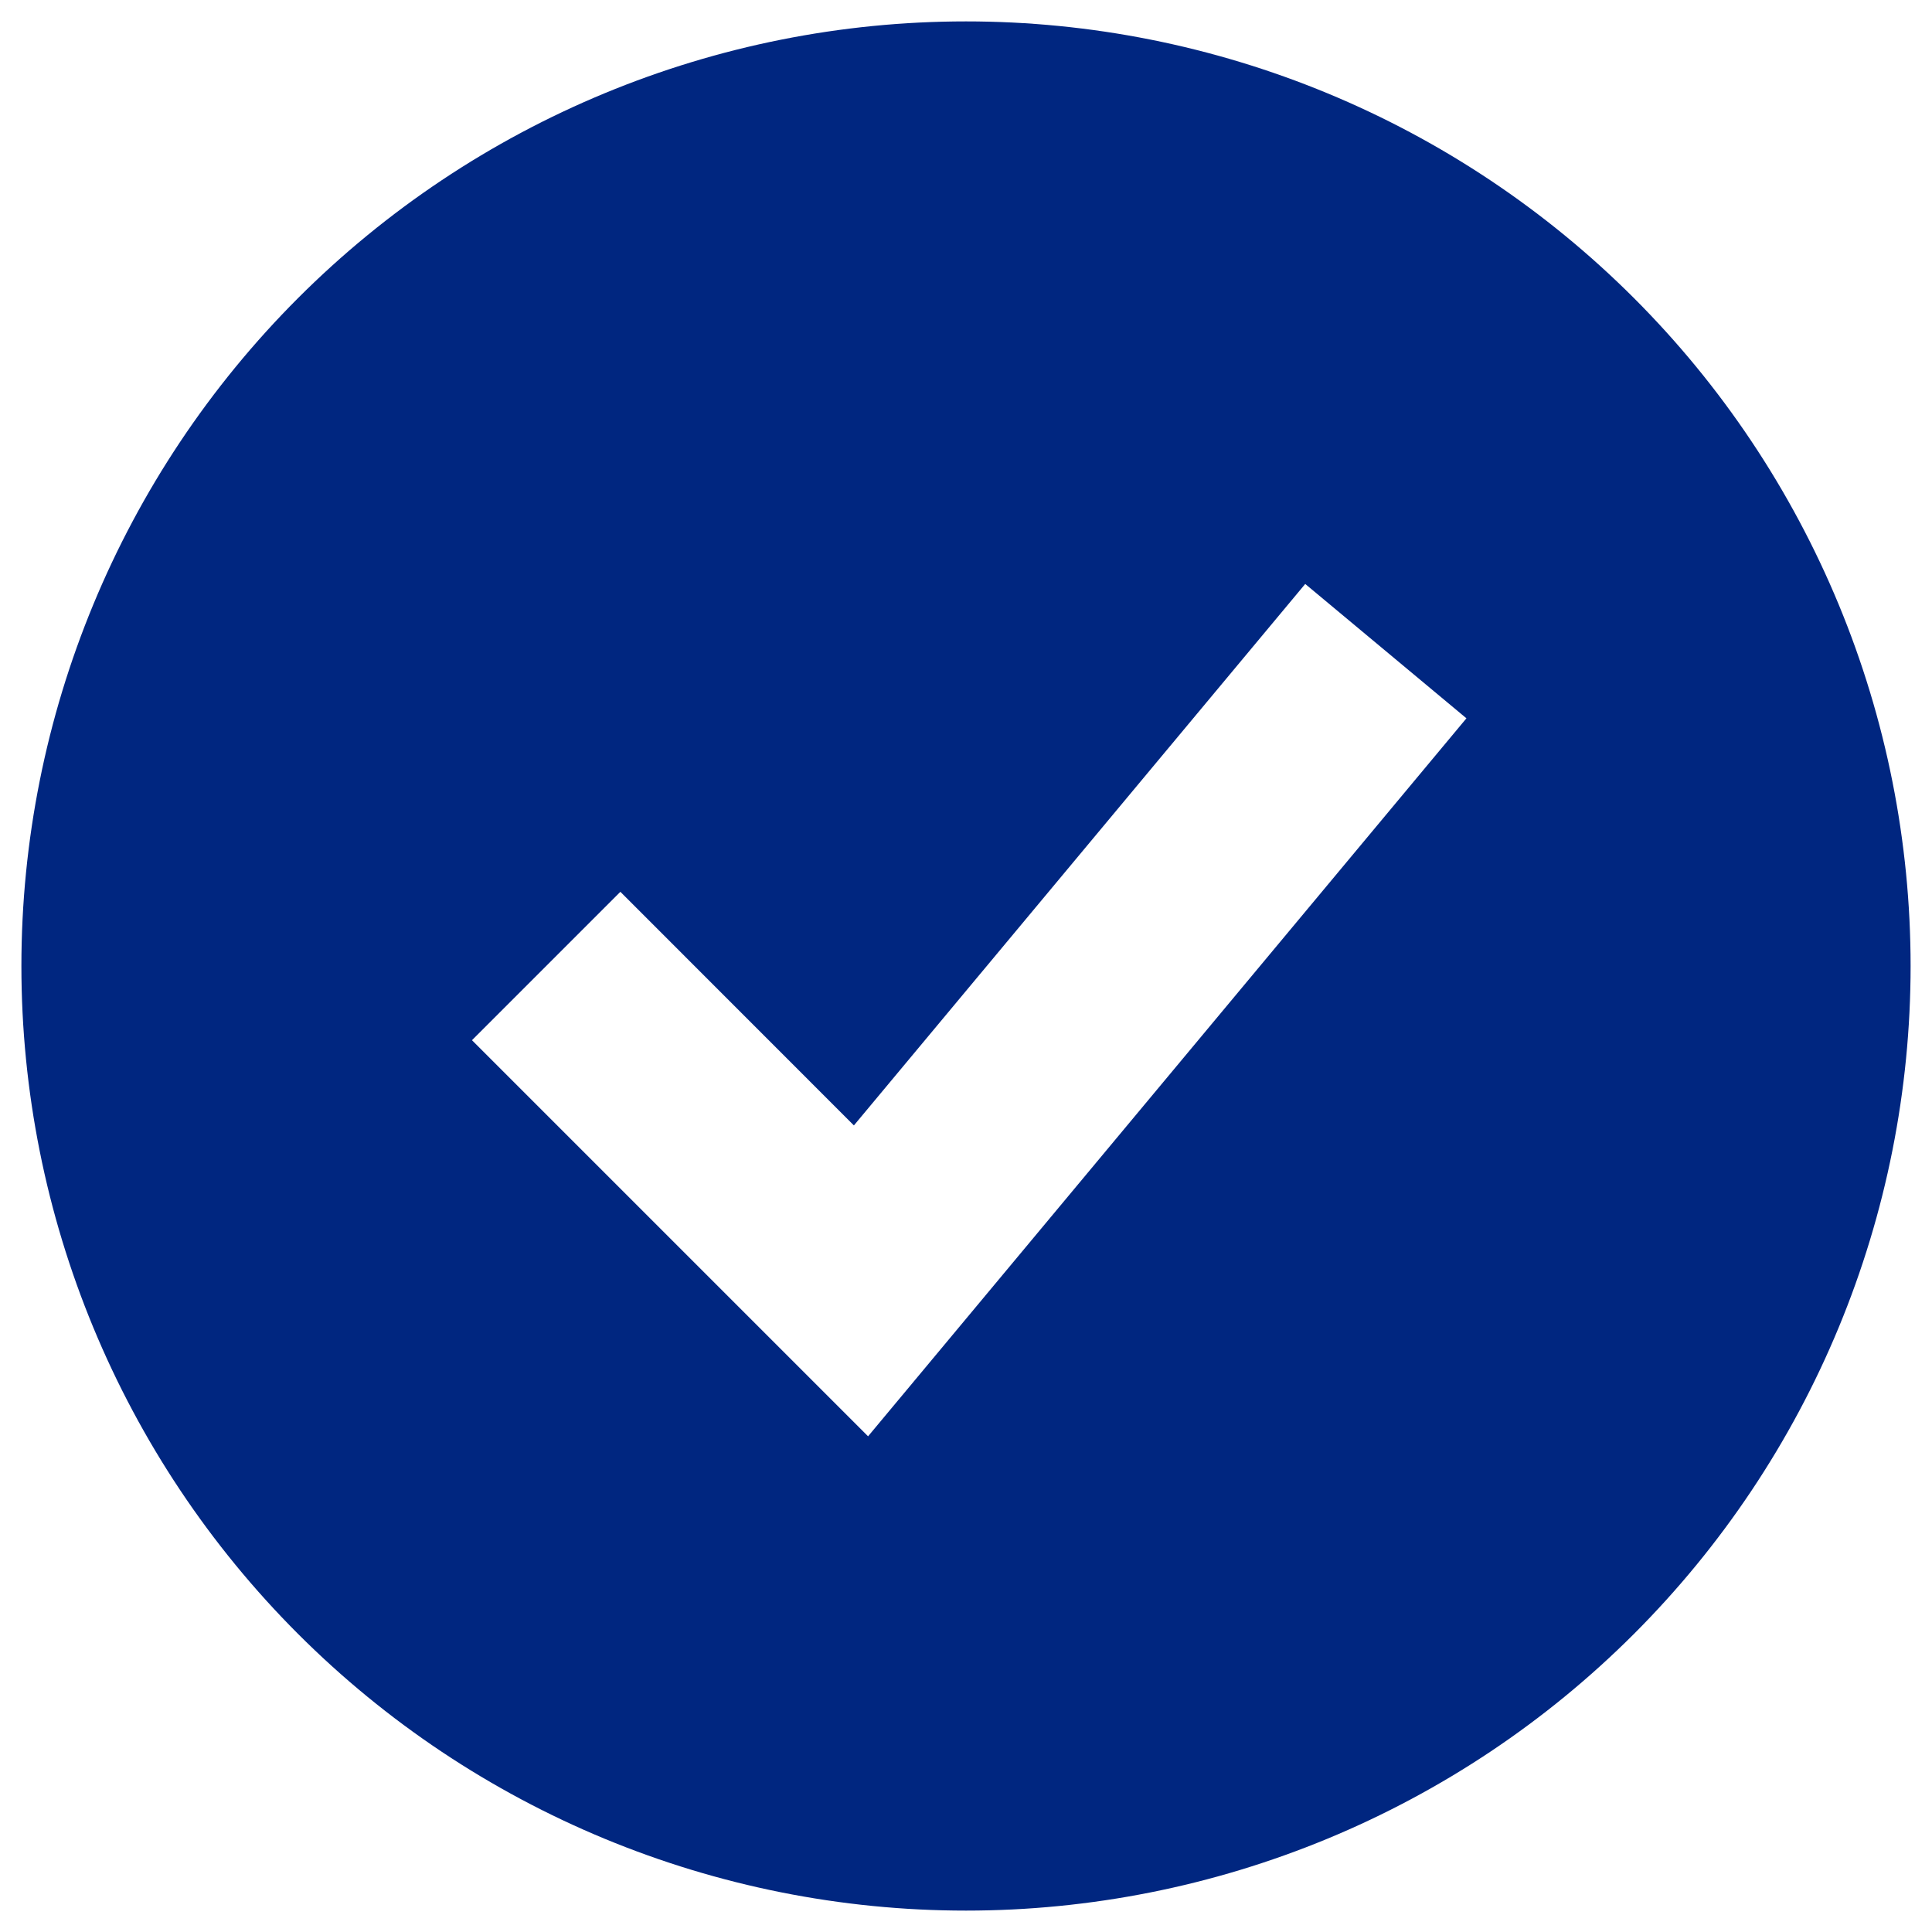 <svg width="79" height="79" viewBox="0 0 79 79" fill="none" xmlns="http://www.w3.org/2000/svg">
<path fill-rule="evenodd" clip-rule="evenodd" d="M39.5 78.125C44.572 78.125 49.595 77.126 54.281 75.185C58.967 73.244 63.225 70.399 66.812 66.812C70.399 63.225 73.244 58.967 75.185 54.281C77.126 49.595 78.125 44.572 78.125 39.5C78.125 34.428 77.126 29.405 75.185 24.719C73.244 20.033 70.399 15.775 66.812 12.188C63.225 8.601 58.967 5.756 54.281 3.815C49.595 1.874 44.572 0.875 39.5 0.875C29.256 0.875 19.432 4.944 12.188 12.188C4.944 19.432 0.875 29.256 0.875 39.5C0.875 49.744 4.944 59.568 12.188 66.812C19.432 74.056 29.256 78.125 39.5 78.125ZM38.504 55.122L59.963 29.372L53.371 23.878L34.916 46.019L25.367 36.466L19.299 42.534L32.174 55.409L35.496 58.731L38.504 55.122Z" fill="#002680"/>
</svg>
